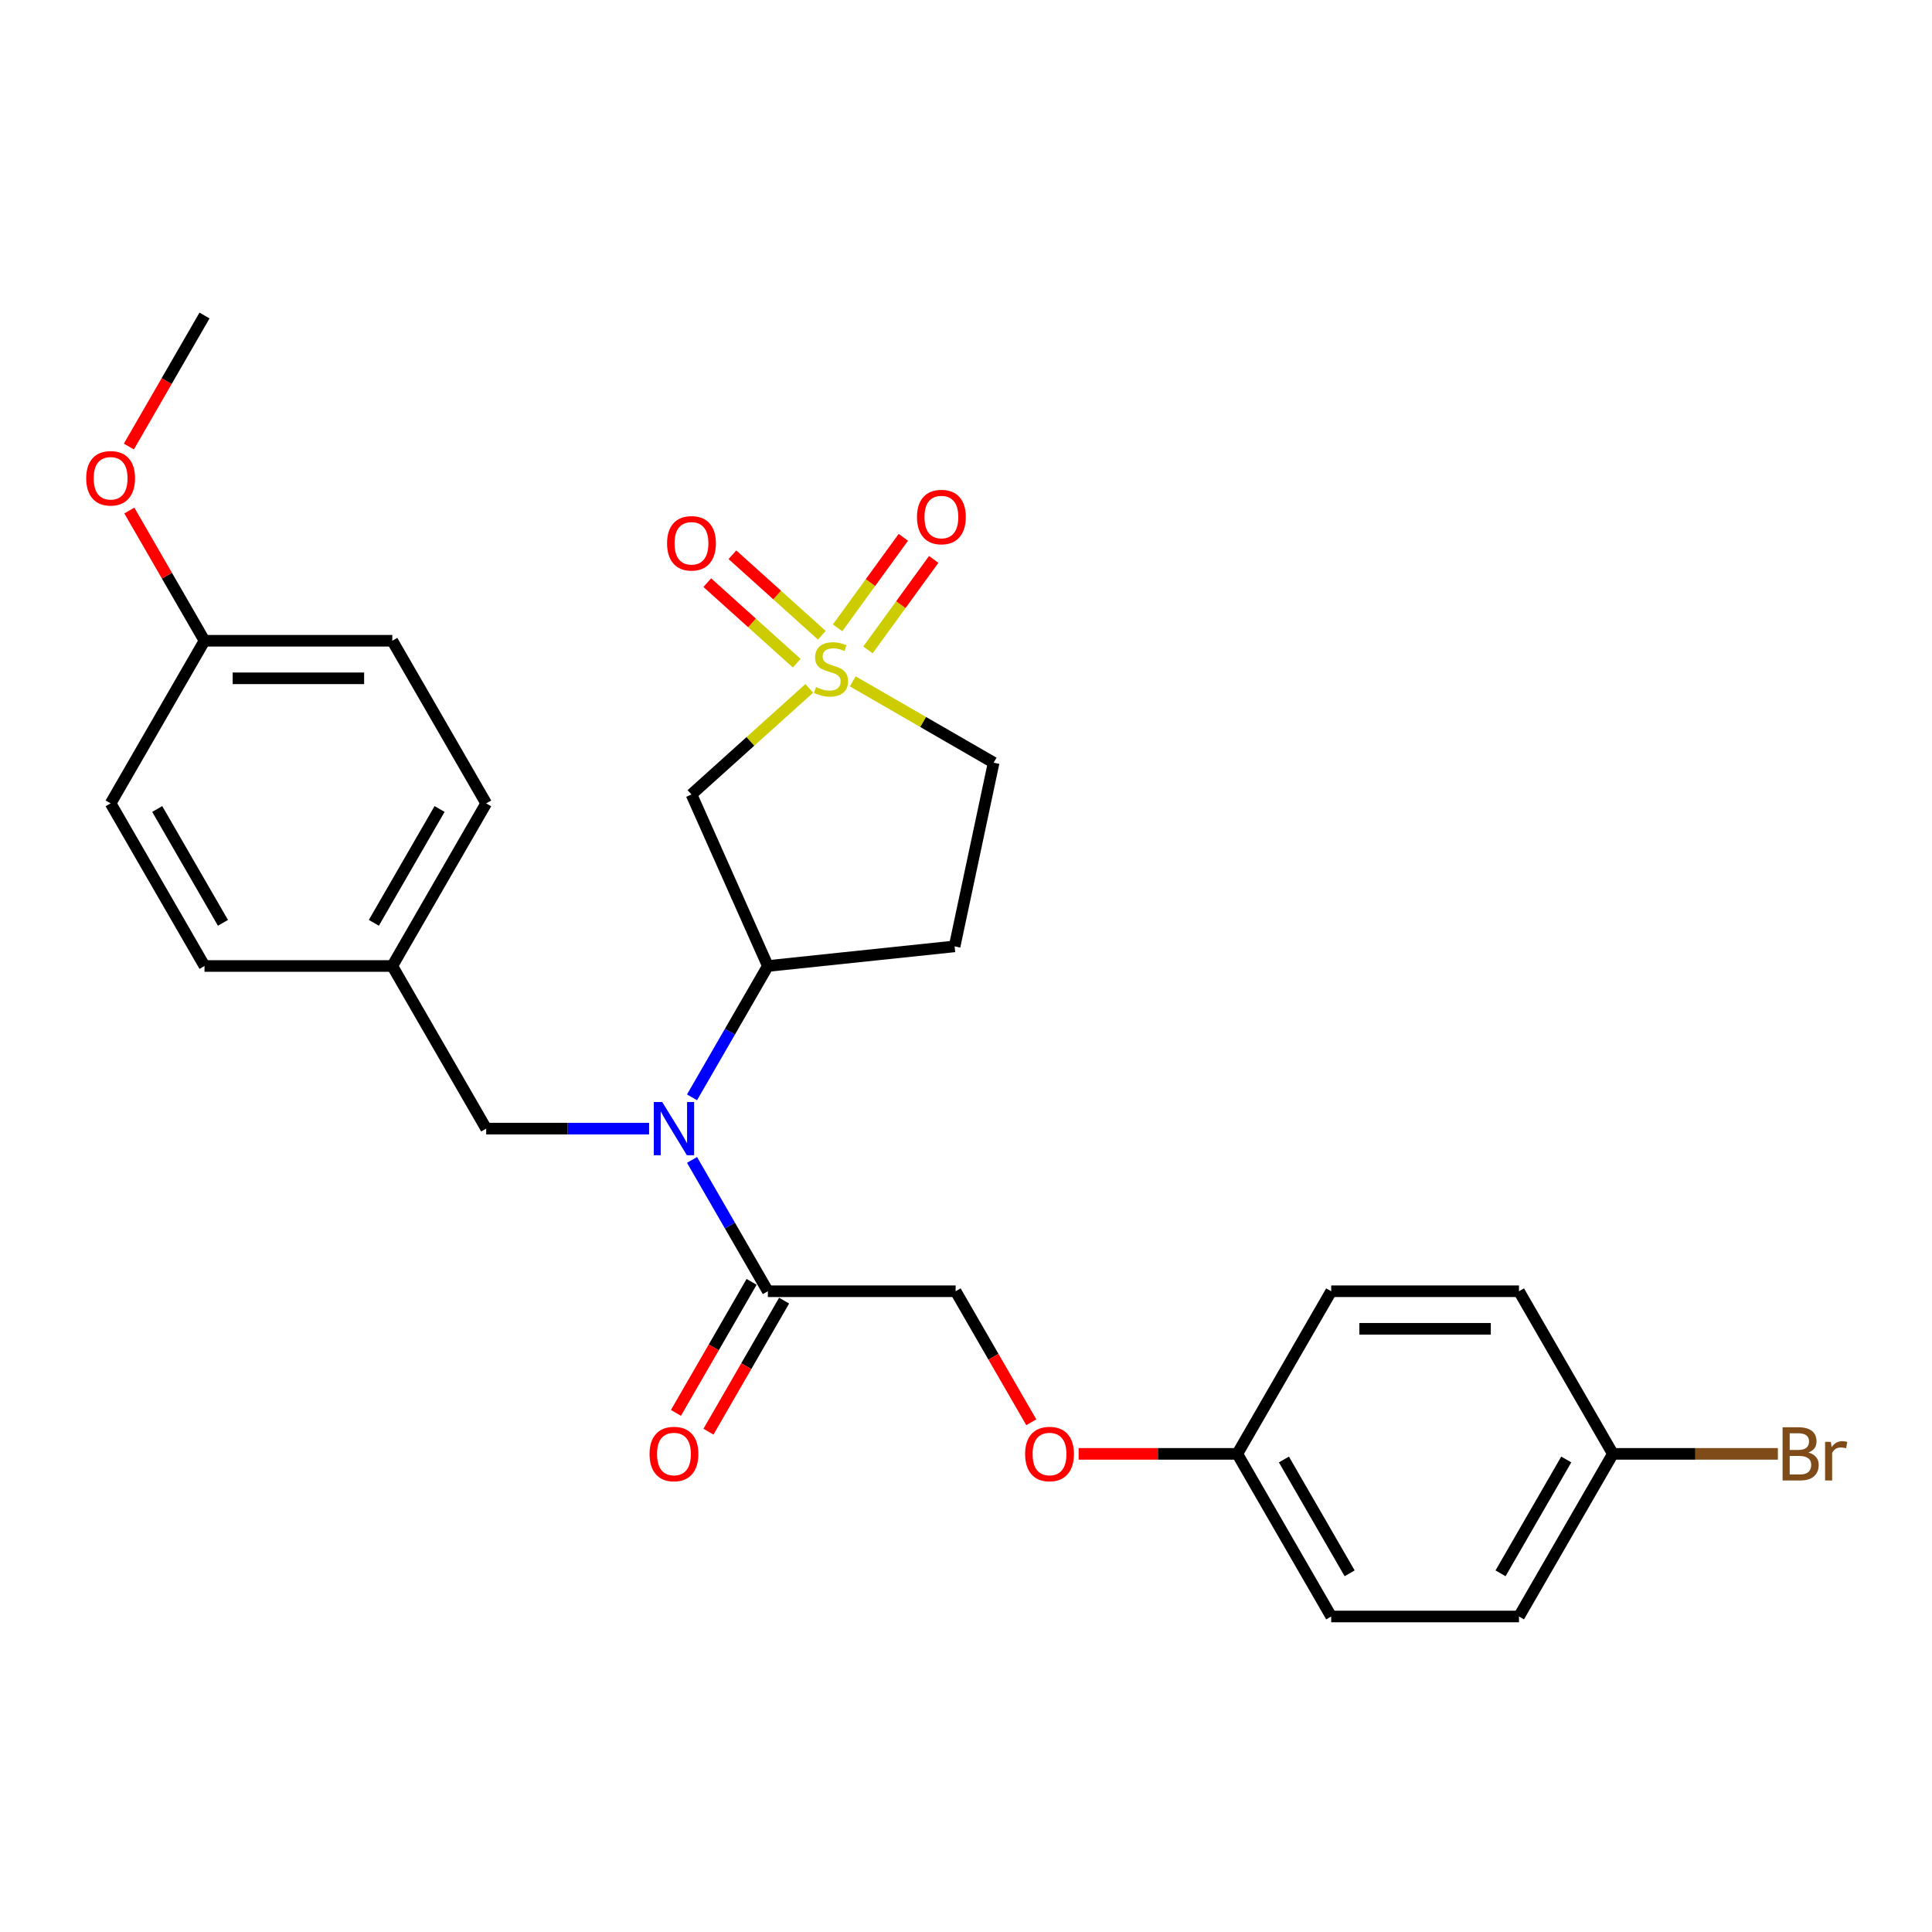 <?xml version='1.0' encoding='iso-8859-1'?>
<svg version='1.1' baseProfile='full'
              xmlns='http://www.w3.org/2000/svg'
                      xmlns:rdkit='http://www.rdkit.org/xml'
                      xmlns:xlink='http://www.w3.org/1999/xlink'
                  xml:space='preserve'
width='1000px' height='1000px' viewBox='0 0 1000 1000'>
<!-- END OF HEADER -->
<rect style='opacity:1.0;fill:#FFFFFF;stroke:none' width='1000' height='1000' x='0' y='0'> </rect>
<path class='bond-0' d='M 418.882,356.306 L 388.394,383.757' style='fill:none;fill-rule:evenodd;stroke:#CCCC00;stroke-width:6px;stroke-linecap:butt;stroke-linejoin:miter;stroke-opacity:1' />
<path class='bond-0' d='M 388.394,383.757 L 357.907,411.208' style='fill:none;fill-rule:evenodd;stroke:#000000;stroke-width:6px;stroke-linecap:butt;stroke-linejoin:miter;stroke-opacity:1' />
<path class='bond-4' d='M 425.385,328.814 L 402.241,307.975' style='fill:none;fill-rule:evenodd;stroke:#CCCC00;stroke-width:6px;stroke-linecap:butt;stroke-linejoin:miter;stroke-opacity:1' />
<path class='bond-4' d='M 402.241,307.975 L 379.097,287.136' style='fill:none;fill-rule:evenodd;stroke:#FF0000;stroke-width:6px;stroke-linecap:butt;stroke-linejoin:miter;stroke-opacity:1' />
<path class='bond-4' d='M 412.378,343.26 L 389.234,322.421' style='fill:none;fill-rule:evenodd;stroke:#CCCC00;stroke-width:6px;stroke-linecap:butt;stroke-linejoin:miter;stroke-opacity:1' />
<path class='bond-4' d='M 389.234,322.421 L 366.09,301.582' style='fill:none;fill-rule:evenodd;stroke:#FF0000;stroke-width:6px;stroke-linecap:butt;stroke-linejoin:miter;stroke-opacity:1' />
<path class='bond-5' d='M 449.255,336.393 L 466.272,312.971' style='fill:none;fill-rule:evenodd;stroke:#CCCC00;stroke-width:6px;stroke-linecap:butt;stroke-linejoin:miter;stroke-opacity:1' />
<path class='bond-5' d='M 466.272,312.971 L 483.289,289.549' style='fill:none;fill-rule:evenodd;stroke:#FF0000;stroke-width:6px;stroke-linecap:butt;stroke-linejoin:miter;stroke-opacity:1' />
<path class='bond-5' d='M 433.529,324.967 L 450.546,301.545' style='fill:none;fill-rule:evenodd;stroke:#CCCC00;stroke-width:6px;stroke-linecap:butt;stroke-linejoin:miter;stroke-opacity:1' />
<path class='bond-5' d='M 450.546,301.545 L 467.563,278.123' style='fill:none;fill-rule:evenodd;stroke:#FF0000;stroke-width:6px;stroke-linecap:butt;stroke-linejoin:miter;stroke-opacity:1' />
<path class='bond-7' d='M 441.392,352.67 L 477.851,373.719' style='fill:none;fill-rule:evenodd;stroke:#CCCC00;stroke-width:6px;stroke-linecap:butt;stroke-linejoin:miter;stroke-opacity:1' />
<path class='bond-7' d='M 477.851,373.719 L 514.31,394.769' style='fill:none;fill-rule:evenodd;stroke:#000000;stroke-width:6px;stroke-linecap:butt;stroke-linejoin:miter;stroke-opacity:1' />
<path class='bond-2' d='M 357.907,411.208 L 397.44,500' style='fill:none;fill-rule:evenodd;stroke:#000000;stroke-width:6px;stroke-linecap:butt;stroke-linejoin:miter;stroke-opacity:1' />
<path class='bond-1' d='M 358.191,567.981 L 377.815,533.99' style='fill:none;fill-rule:evenodd;stroke:#0000FF;stroke-width:6px;stroke-linecap:butt;stroke-linejoin:miter;stroke-opacity:1' />
<path class='bond-1' d='M 377.815,533.99 L 397.44,500' style='fill:none;fill-rule:evenodd;stroke:#000000;stroke-width:6px;stroke-linecap:butt;stroke-linejoin:miter;stroke-opacity:1' />
<path class='bond-3' d='M 358.191,600.366 L 377.815,634.357' style='fill:none;fill-rule:evenodd;stroke:#0000FF;stroke-width:6px;stroke-linecap:butt;stroke-linejoin:miter;stroke-opacity:1' />
<path class='bond-3' d='M 377.815,634.357 L 397.44,668.347' style='fill:none;fill-rule:evenodd;stroke:#000000;stroke-width:6px;stroke-linecap:butt;stroke-linejoin:miter;stroke-opacity:1' />
<path class='bond-8' d='M 335.973,584.173 L 293.81,584.173' style='fill:none;fill-rule:evenodd;stroke:#0000FF;stroke-width:6px;stroke-linecap:butt;stroke-linejoin:miter;stroke-opacity:1' />
<path class='bond-8' d='M 293.81,584.173 L 251.647,584.173' style='fill:none;fill-rule:evenodd;stroke:#000000;stroke-width:6px;stroke-linecap:butt;stroke-linejoin:miter;stroke-opacity:1' />
<path class='bond-27' d='M 397.44,500 L 494.102,489.84' style='fill:none;fill-rule:evenodd;stroke:#000000;stroke-width:6px;stroke-linecap:butt;stroke-linejoin:miter;stroke-opacity:1' />
<path class='bond-9' d='M 397.44,668.347 L 494.635,668.347' style='fill:none;fill-rule:evenodd;stroke:#000000;stroke-width:6px;stroke-linecap:butt;stroke-linejoin:miter;stroke-opacity:1' />
<path class='bond-10' d='M 389.022,663.487 L 369.443,697.4' style='fill:none;fill-rule:evenodd;stroke:#000000;stroke-width:6px;stroke-linecap:butt;stroke-linejoin:miter;stroke-opacity:1' />
<path class='bond-10' d='M 369.443,697.4 L 349.863,731.312' style='fill:none;fill-rule:evenodd;stroke:#FF0000;stroke-width:6px;stroke-linecap:butt;stroke-linejoin:miter;stroke-opacity:1' />
<path class='bond-10' d='M 405.857,673.207 L 386.277,707.119' style='fill:none;fill-rule:evenodd;stroke:#000000;stroke-width:6px;stroke-linecap:butt;stroke-linejoin:miter;stroke-opacity:1' />
<path class='bond-10' d='M 386.277,707.119 L 366.698,741.032' style='fill:none;fill-rule:evenodd;stroke:#FF0000;stroke-width:6px;stroke-linecap:butt;stroke-linejoin:miter;stroke-opacity:1' />
<path class='bond-6' d='M 494.102,489.84 L 514.31,394.769' style='fill:none;fill-rule:evenodd;stroke:#000000;stroke-width:6px;stroke-linecap:butt;stroke-linejoin:miter;stroke-opacity:1' />
<path class='bond-12' d='M 251.647,584.173 L 203.049,500' style='fill:none;fill-rule:evenodd;stroke:#000000;stroke-width:6px;stroke-linecap:butt;stroke-linejoin:miter;stroke-opacity:1' />
<path class='bond-11' d='M 494.635,668.347 L 514.214,702.26' style='fill:none;fill-rule:evenodd;stroke:#000000;stroke-width:6px;stroke-linecap:butt;stroke-linejoin:miter;stroke-opacity:1' />
<path class='bond-11' d='M 514.214,702.26 L 533.794,736.172' style='fill:none;fill-rule:evenodd;stroke:#FF0000;stroke-width:6px;stroke-linecap:butt;stroke-linejoin:miter;stroke-opacity:1' />
<path class='bond-13' d='M 558.297,752.52 L 599.362,752.52' style='fill:none;fill-rule:evenodd;stroke:#FF0000;stroke-width:6px;stroke-linecap:butt;stroke-linejoin:miter;stroke-opacity:1' />
<path class='bond-13' d='M 599.362,752.52 L 640.427,752.52' style='fill:none;fill-rule:evenodd;stroke:#000000;stroke-width:6px;stroke-linecap:butt;stroke-linejoin:miter;stroke-opacity:1' />
<path class='bond-17' d='M 203.049,500 L 105.854,500' style='fill:none;fill-rule:evenodd;stroke:#000000;stroke-width:6px;stroke-linecap:butt;stroke-linejoin:miter;stroke-opacity:1' />
<path class='bond-18' d='M 203.049,500 L 251.647,415.827' style='fill:none;fill-rule:evenodd;stroke:#000000;stroke-width:6px;stroke-linecap:butt;stroke-linejoin:miter;stroke-opacity:1' />
<path class='bond-18' d='M 193.504,477.654 L 227.522,418.733' style='fill:none;fill-rule:evenodd;stroke:#000000;stroke-width:6px;stroke-linecap:butt;stroke-linejoin:miter;stroke-opacity:1' />
<path class='bond-19' d='M 640.427,752.52 L 689.025,668.347' style='fill:none;fill-rule:evenodd;stroke:#000000;stroke-width:6px;stroke-linecap:butt;stroke-linejoin:miter;stroke-opacity:1' />
<path class='bond-20' d='M 640.427,752.52 L 689.025,836.694' style='fill:none;fill-rule:evenodd;stroke:#000000;stroke-width:6px;stroke-linecap:butt;stroke-linejoin:miter;stroke-opacity:1' />
<path class='bond-20' d='M 664.552,755.427 L 698.57,814.348' style='fill:none;fill-rule:evenodd;stroke:#000000;stroke-width:6px;stroke-linecap:butt;stroke-linejoin:miter;stroke-opacity:1' />
<path class='bond-14' d='M 834.818,752.52 L 786.22,836.694' style='fill:none;fill-rule:evenodd;stroke:#000000;stroke-width:6px;stroke-linecap:butt;stroke-linejoin:miter;stroke-opacity:1' />
<path class='bond-14' d='M 810.693,755.427 L 776.675,814.348' style='fill:none;fill-rule:evenodd;stroke:#000000;stroke-width:6px;stroke-linecap:butt;stroke-linejoin:miter;stroke-opacity:1' />
<path class='bond-16' d='M 834.818,752.52 L 877.525,752.52' style='fill:none;fill-rule:evenodd;stroke:#000000;stroke-width:6px;stroke-linecap:butt;stroke-linejoin:miter;stroke-opacity:1' />
<path class='bond-16' d='M 877.525,752.52 L 920.233,752.52' style='fill:none;fill-rule:evenodd;stroke:#7F4C19;stroke-width:6px;stroke-linecap:butt;stroke-linejoin:miter;stroke-opacity:1' />
<path class='bond-29' d='M 834.818,752.52 L 786.22,668.347' style='fill:none;fill-rule:evenodd;stroke:#000000;stroke-width:6px;stroke-linecap:butt;stroke-linejoin:miter;stroke-opacity:1' />
<path class='bond-15' d='M 105.854,331.653 L 203.049,331.653' style='fill:none;fill-rule:evenodd;stroke:#000000;stroke-width:6px;stroke-linecap:butt;stroke-linejoin:miter;stroke-opacity:1' />
<path class='bond-15' d='M 120.433,351.092 L 188.47,351.092' style='fill:none;fill-rule:evenodd;stroke:#000000;stroke-width:6px;stroke-linecap:butt;stroke-linejoin:miter;stroke-opacity:1' />
<path class='bond-25' d='M 105.854,331.653 L 86.398,297.954' style='fill:none;fill-rule:evenodd;stroke:#000000;stroke-width:6px;stroke-linecap:butt;stroke-linejoin:miter;stroke-opacity:1' />
<path class='bond-25' d='M 86.398,297.954 L 66.942,264.255' style='fill:none;fill-rule:evenodd;stroke:#FF0000;stroke-width:6px;stroke-linecap:butt;stroke-linejoin:miter;stroke-opacity:1' />
<path class='bond-28' d='M 105.854,331.653 L 57.257,415.827' style='fill:none;fill-rule:evenodd;stroke:#000000;stroke-width:6px;stroke-linecap:butt;stroke-linejoin:miter;stroke-opacity:1' />
<path class='bond-24' d='M 105.854,500 L 57.257,415.827' style='fill:none;fill-rule:evenodd;stroke:#000000;stroke-width:6px;stroke-linecap:butt;stroke-linejoin:miter;stroke-opacity:1' />
<path class='bond-24' d='M 115.399,477.654 L 81.381,418.733' style='fill:none;fill-rule:evenodd;stroke:#000000;stroke-width:6px;stroke-linecap:butt;stroke-linejoin:miter;stroke-opacity:1' />
<path class='bond-23' d='M 251.647,415.827 L 203.049,331.653' style='fill:none;fill-rule:evenodd;stroke:#000000;stroke-width:6px;stroke-linecap:butt;stroke-linejoin:miter;stroke-opacity:1' />
<path class='bond-22' d='M 689.025,668.347 L 786.22,668.347' style='fill:none;fill-rule:evenodd;stroke:#000000;stroke-width:6px;stroke-linecap:butt;stroke-linejoin:miter;stroke-opacity:1' />
<path class='bond-22' d='M 703.604,687.786 L 771.641,687.786' style='fill:none;fill-rule:evenodd;stroke:#000000;stroke-width:6px;stroke-linecap:butt;stroke-linejoin:miter;stroke-opacity:1' />
<path class='bond-21' d='M 689.025,836.694 L 786.22,836.694' style='fill:none;fill-rule:evenodd;stroke:#000000;stroke-width:6px;stroke-linecap:butt;stroke-linejoin:miter;stroke-opacity:1' />
<path class='bond-26' d='M 66.695,231.131 L 86.275,197.219' style='fill:none;fill-rule:evenodd;stroke:#FF0000;stroke-width:6px;stroke-linecap:butt;stroke-linejoin:miter;stroke-opacity:1' />
<path class='bond-26' d='M 86.275,197.219 L 105.854,163.306' style='fill:none;fill-rule:evenodd;stroke:#000000;stroke-width:6px;stroke-linecap:butt;stroke-linejoin:miter;stroke-opacity:1' />
<path  class='atom-0' d='M 422.361 355.619
Q 422.672 355.736, 423.955 356.28
Q 425.238 356.824, 426.638 357.174
Q 428.076 357.485, 429.476 357.485
Q 432.081 357.485, 433.597 356.241
Q 435.113 354.958, 435.113 352.742
Q 435.113 351.226, 434.336 350.293
Q 433.597 349.36, 432.431 348.854
Q 431.264 348.349, 429.32 347.766
Q 426.871 347.027, 425.394 346.327
Q 423.955 345.627, 422.905 344.15
Q 421.895 342.673, 421.895 340.184
Q 421.895 336.724, 424.227 334.586
Q 426.599 332.448, 431.264 332.448
Q 434.452 332.448, 438.068 333.964
L 437.174 336.957
Q 433.869 335.597, 431.381 335.597
Q 428.698 335.597, 427.221 336.724
Q 425.744 337.813, 425.782 339.718
Q 425.782 341.195, 426.521 342.089
Q 427.299 342.984, 428.387 343.489
Q 429.515 343.994, 431.381 344.578
Q 433.869 345.355, 435.346 346.133
Q 436.824 346.91, 437.873 348.504
Q 438.962 350.059, 438.962 352.742
Q 438.962 356.552, 436.396 358.613
Q 433.869 360.634, 429.631 360.634
Q 427.182 360.634, 425.316 360.09
Q 423.489 359.584, 421.311 358.69
L 422.361 355.619
' fill='#CCCC00'/>
<path  class='atom-2' d='M 342.758 570.411
L 351.777 584.99
Q 352.671 586.428, 354.11 589.033
Q 355.548 591.638, 355.626 591.794
L 355.626 570.411
L 359.281 570.411
L 359.281 597.936
L 355.51 597.936
L 345.829 581.996
Q 344.701 580.13, 343.496 577.992
Q 342.33 575.854, 341.98 575.193
L 341.98 597.936
L 338.403 597.936
L 338.403 570.411
L 342.758 570.411
' fill='#0000FF'/>
<path  class='atom-5' d='M 345.271 281.213
Q 345.271 274.604, 348.537 270.91
Q 351.803 267.217, 357.907 267.217
Q 364.011 267.217, 367.276 270.91
Q 370.542 274.604, 370.542 281.213
Q 370.542 287.9, 367.237 291.71
Q 363.933 295.481, 357.907 295.481
Q 351.842 295.481, 348.537 291.71
Q 345.271 287.939, 345.271 281.213
M 357.907 292.371
Q 362.106 292.371, 364.36 289.572
Q 366.654 286.734, 366.654 281.213
Q 366.654 275.809, 364.36 273.088
Q 362.106 270.327, 357.907 270.327
Q 353.708 270.327, 351.414 273.049
Q 349.159 275.77, 349.159 281.213
Q 349.159 286.773, 351.414 289.572
Q 353.708 292.371, 357.907 292.371
' fill='#FF0000'/>
<path  class='atom-6' d='M 474.631 267.617
Q 474.631 261.008, 477.897 257.314
Q 481.163 253.621, 487.267 253.621
Q 493.37 253.621, 496.636 257.314
Q 499.902 261.008, 499.902 267.617
Q 499.902 274.304, 496.597 278.114
Q 493.293 281.885, 487.267 281.885
Q 481.202 281.885, 477.897 278.114
Q 474.631 274.343, 474.631 267.617
M 487.267 278.775
Q 491.465 278.775, 493.72 275.976
Q 496.014 273.137, 496.014 267.617
Q 496.014 262.213, 493.72 259.491
Q 491.465 256.731, 487.267 256.731
Q 483.068 256.731, 480.774 259.452
Q 478.519 262.174, 478.519 267.617
Q 478.519 273.176, 480.774 275.976
Q 483.068 278.775, 487.267 278.775
' fill='#FF0000'/>
<path  class='atom-11' d='M 336.207 752.598
Q 336.207 745.989, 339.472 742.295
Q 342.738 738.602, 348.842 738.602
Q 354.946 738.602, 358.212 742.295
Q 361.477 745.989, 361.477 752.598
Q 361.477 759.285, 358.173 763.095
Q 354.868 766.866, 348.842 766.866
Q 342.777 766.866, 339.472 763.095
Q 336.207 759.324, 336.207 752.598
M 348.842 763.756
Q 353.041 763.756, 355.296 760.957
Q 357.589 758.119, 357.589 752.598
Q 357.589 747.194, 355.296 744.473
Q 353.041 741.712, 348.842 741.712
Q 344.643 741.712, 342.349 744.434
Q 340.094 747.155, 340.094 752.598
Q 340.094 758.158, 342.349 760.957
Q 344.643 763.756, 348.842 763.756
' fill='#FF0000'/>
<path  class='atom-12' d='M 530.597 752.598
Q 530.597 745.989, 533.863 742.295
Q 537.128 738.602, 543.232 738.602
Q 549.336 738.602, 552.602 742.295
Q 555.868 745.989, 555.868 752.598
Q 555.868 759.285, 552.563 763.095
Q 549.258 766.866, 543.232 766.866
Q 537.167 766.866, 533.863 763.095
Q 530.597 759.324, 530.597 752.598
M 543.232 763.756
Q 547.431 763.756, 549.686 760.957
Q 551.98 758.119, 551.98 752.598
Q 551.98 747.194, 549.686 744.473
Q 547.431 741.712, 543.232 741.712
Q 539.033 741.712, 536.74 744.434
Q 534.485 747.155, 534.485 752.598
Q 534.485 758.158, 536.74 760.957
Q 539.033 763.756, 543.232 763.756
' fill='#FF0000'/>
<path  class='atom-17' d='M 936.037 751.821
Q 938.68 752.559, 940.002 754.192
Q 941.363 755.786, 941.363 758.158
Q 941.363 761.968, 938.914 764.145
Q 936.503 766.283, 931.916 766.283
L 922.663 766.283
L 922.663 738.758
L 930.788 738.758
Q 935.492 738.758, 937.864 740.663
Q 940.236 742.568, 940.236 746.067
Q 940.236 750.227, 936.037 751.821
M 926.356 741.868
L 926.356 750.499
L 930.788 750.499
Q 933.51 750.499, 934.909 749.41
Q 936.348 748.283, 936.348 746.067
Q 936.348 741.868, 930.788 741.868
L 926.356 741.868
M 931.916 763.173
Q 934.598 763.173, 936.037 761.89
Q 937.475 760.607, 937.475 758.158
Q 937.475 755.903, 935.881 754.775
Q 934.326 753.609, 931.333 753.609
L 926.356 753.609
L 926.356 763.173
L 931.916 763.173
' fill='#7F4C19'/>
<path  class='atom-17' d='M 947.622 746.3
L 948.05 749.06
Q 950.149 745.95, 953.571 745.95
Q 954.659 745.95, 956.137 746.339
L 955.554 749.605
Q 953.882 749.216, 952.949 749.216
Q 951.316 749.216, 950.227 749.877
Q 949.178 750.499, 948.322 752.015
L 948.322 766.283
L 944.668 766.283
L 944.668 746.3
L 947.622 746.3
' fill='#7F4C19'/>
<path  class='atom-26' d='M 44.621 247.557
Q 44.621 240.948, 47.887 237.255
Q 51.153 233.561, 57.257 233.561
Q 63.36 233.561, 66.626 237.255
Q 69.892 240.948, 69.892 247.557
Q 69.892 254.244, 66.587 258.054
Q 63.283 261.826, 57.257 261.826
Q 51.191 261.826, 47.887 258.054
Q 44.621 254.283, 44.621 247.557
M 57.257 258.715
Q 61.455 258.715, 63.71 255.916
Q 66.004 253.078, 66.004 247.557
Q 66.004 242.153, 63.71 239.432
Q 61.455 236.671, 57.257 236.671
Q 53.058 236.671, 50.764 239.393
Q 48.509 242.114, 48.509 247.557
Q 48.509 253.117, 50.764 255.916
Q 53.058 258.715, 57.257 258.715
' fill='#FF0000'/>
</svg>
